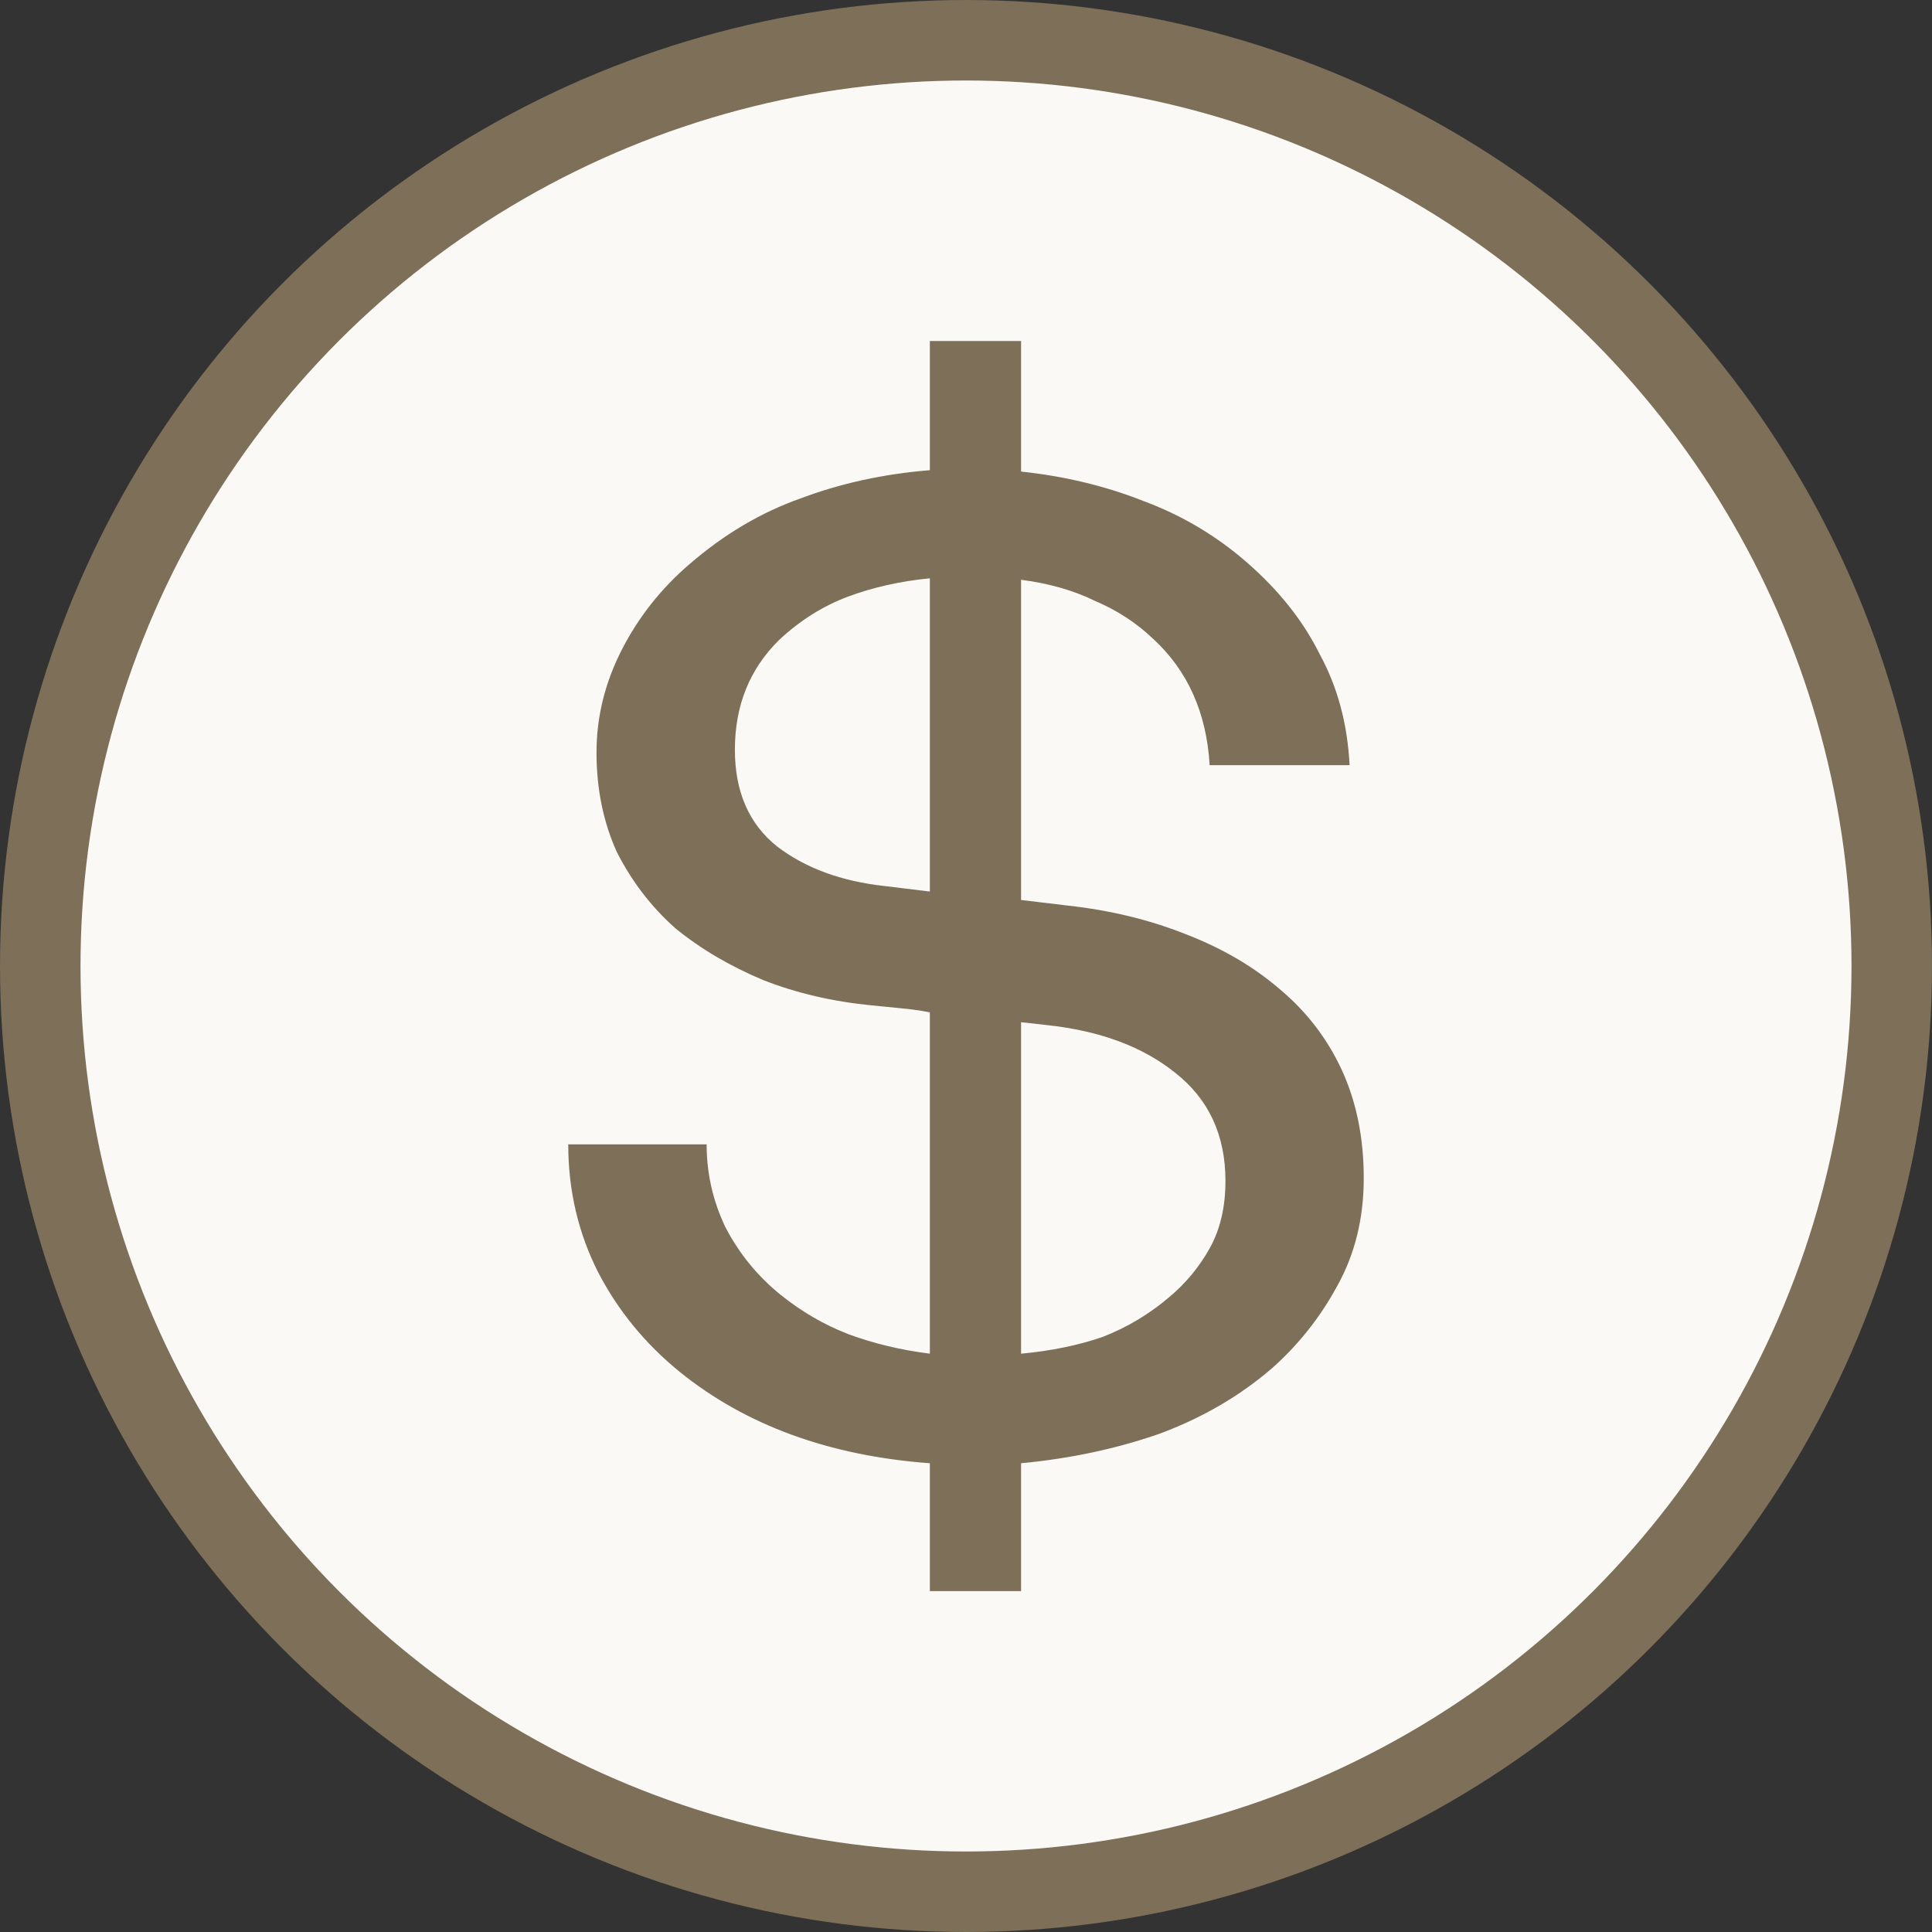 <svg width="24" height="24" viewBox="0 0 24 24" fill="none" xmlns="http://www.w3.org/2000/svg">
<rect x="0" y="0" width="24" height="24" fill="#333333" stroke="none"/>
<circle cx="12" cy="12" r="11.5" fill="#FAF9F6" stroke="#7D6F58"/>
<path d="M15.223 14.67C15.223 14.1 15.014 13.652 14.598 13.326C14.194 13.001 13.66 12.803 12.996 12.733L12.684 12.698V16.816C13.061 16.781 13.4 16.711 13.699 16.607C13.999 16.49 14.272 16.328 14.519 16.118C14.728 15.944 14.897 15.74 15.027 15.507C15.157 15.275 15.223 14.996 15.223 14.67ZM11.551 7.184C11.186 7.219 10.848 7.295 10.535 7.411C10.223 7.528 9.936 7.708 9.676 7.952C9.311 8.313 9.129 8.766 9.129 9.313C9.129 9.837 9.305 10.238 9.656 10.517C10.008 10.785 10.451 10.947 10.984 11.006L11.551 11.075V7.184ZM16.941 14.635C16.941 15.135 16.831 15.583 16.609 15.979C16.401 16.362 16.134 16.7 15.808 16.991C15.405 17.34 14.936 17.613 14.402 17.811C13.868 17.997 13.296 18.119 12.684 18.177V19.765H11.551V18.177C10.301 18.084 9.266 17.706 8.445 17.043C8.016 16.694 7.677 16.281 7.43 15.804C7.183 15.316 7.059 14.786 7.059 14.216H8.778C8.778 14.577 8.856 14.92 9.012 15.246C9.181 15.571 9.409 15.851 9.695 16.083C9.956 16.293 10.236 16.456 10.535 16.572C10.848 16.688 11.186 16.77 11.551 16.816V12.576C11.434 12.553 11.31 12.535 11.18 12.524C11.063 12.512 10.945 12.5 10.828 12.489C10.346 12.442 9.897 12.338 9.481 12.175C9.064 12 8.699 11.785 8.387 11.529C8.087 11.262 7.847 10.947 7.664 10.587C7.495 10.215 7.41 9.802 7.41 9.348C7.41 8.906 7.515 8.481 7.723 8.074C7.931 7.667 8.211 7.312 8.563 7.01C8.992 6.638 9.455 6.364 9.949 6.19C10.444 6.004 10.978 5.887 11.551 5.841V4.236H12.684V5.858C13.23 5.916 13.738 6.039 14.207 6.225C14.676 6.399 15.099 6.649 15.476 6.975C15.88 7.324 16.186 7.708 16.394 8.127C16.616 8.534 16.739 8.993 16.765 9.505H15.027C14.988 8.854 14.754 8.33 14.324 7.935C14.116 7.737 13.875 7.58 13.601 7.464C13.341 7.336 13.035 7.248 12.684 7.202V11.18L13.27 11.25C13.79 11.308 14.272 11.424 14.715 11.599C15.17 11.773 15.561 12 15.887 12.279C16.225 12.559 16.485 12.896 16.668 13.291C16.85 13.687 16.941 14.135 16.941 14.635Z" fill="#7D6F58"/>
</svg>
